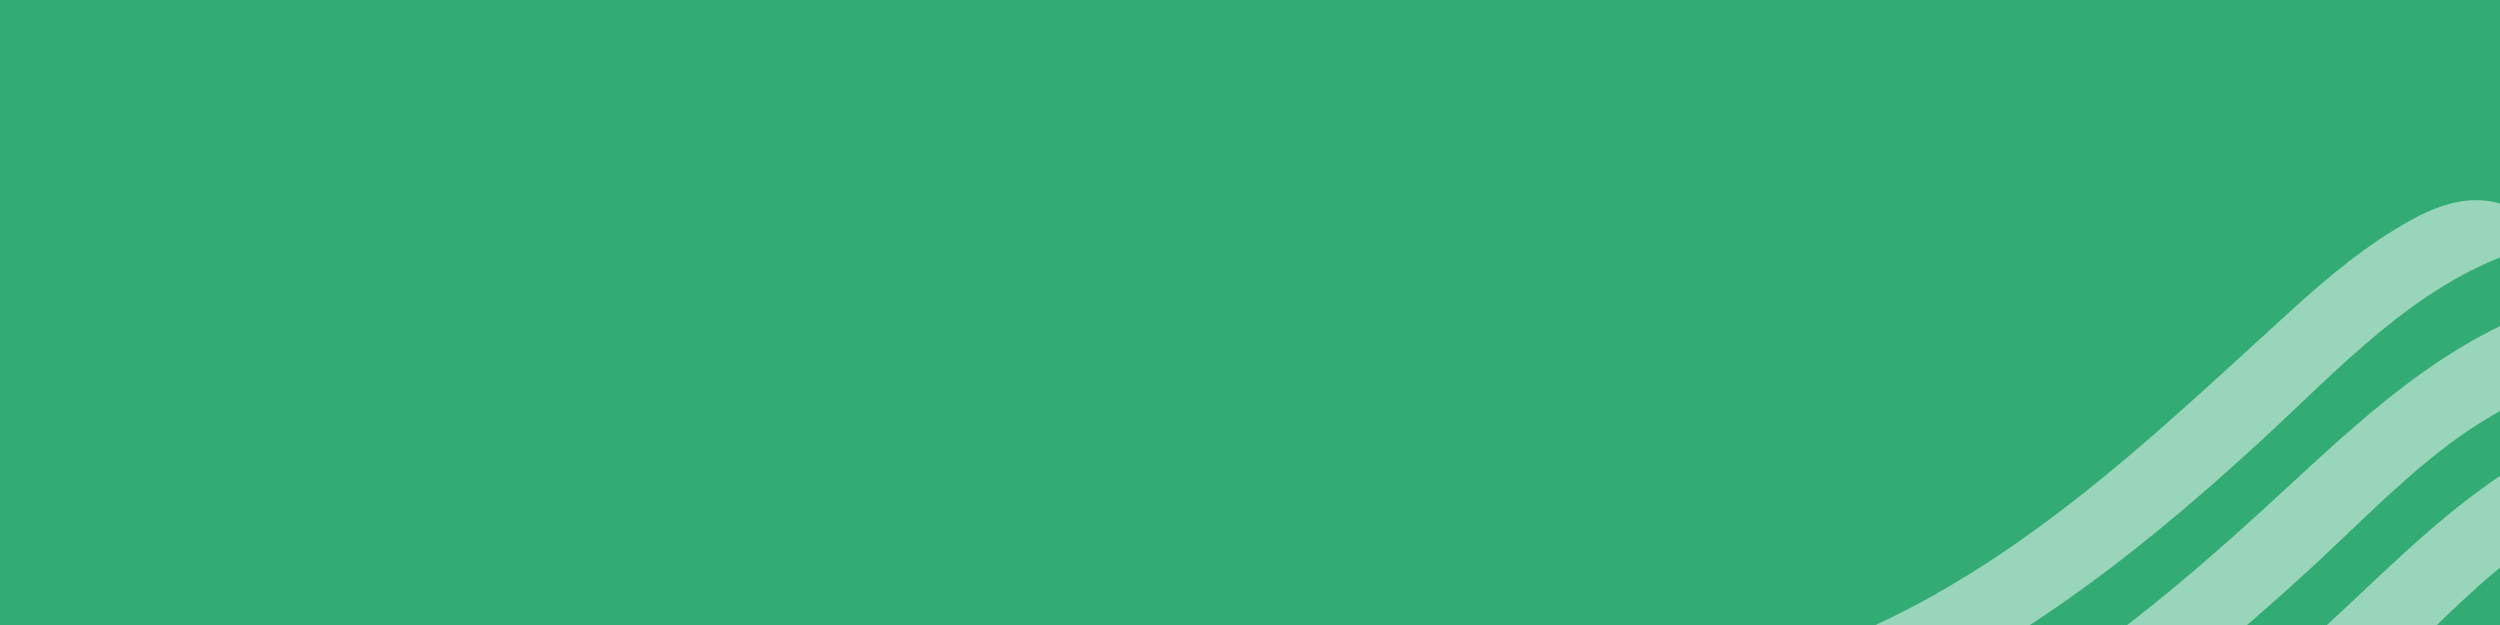 <svg xmlns="http://www.w3.org/2000/svg" xmlns:xlink="http://www.w3.org/1999/xlink" viewBox="0 0 2000 500"><defs><style>      .cls-1 {        fill: none;      }      .cls-2 {        fill: #fff;      }      .cls-3 {        opacity: .5;      }      .cls-4 {        fill: #32ab74;      }      .cls-5 {        clip-path: url(#clippath);      }    </style><clipPath id="clippath"><rect class="cls-1" width="2000" height="500"></rect></clipPath></defs><g><g id="Calque_1"><rect class="cls-4" width="2000" height="500"></rect><g class="cls-3"><g class="cls-5"><g><path class="cls-2" d="M1613.8,740.7c-17.9,1.3-37.1-4.2-48.8-17.7-3.7-4.2-6.6-10.5-3.7-15.3,1.3-2.1,3.5-3.5,5.6-4.7,23.1-13.7,48.5-22.2,72-34.9,24.5-13.3,48.2-28.1,71.2-43.9,45.9-31.6,88.8-67.5,130.2-104.8,18.7-16.9,37.2-34.1,55.5-51.4,55.8-52.6,116.9-108.3,192.6-129.2,5.3-1.5,11-2.8,16.4-1.5,10.5,2.5,16.4,13.4,20.7,23.4,3.3,7.7,6.3,17.3,1.3,24.1-2.9,4-7.8,5.9-12.4,7.6-44.7,16.4-83.1,35.2-119.8,66.2-34.5,29.1-65.1,62.4-98.8,92.5-42.8,38.2-86.6,75.3-133,109-23.2,16.8-47,32.8-71.6,47.6-23.6,14.2-48.9,30.9-77,33.2-.2,0-.4,0-.6,0h0Z"></path><path class="cls-2" d="M2044.4,243.9c4.2-.7,8.5-.7,12.5.6,11,3.6,16.6,15.6,20.8,26.4,2.2,5.6,4.3,12.1,1.6,17.4-2.3,4.6-7.6,6.9-12.3,8.8-41.3,16.6-78.7,35.5-114,63-38.2,29.8-72,64.9-107.6,97.5-36.9,33.7-74.8,66.4-114.7,96.6-45.5,34.4-93.2,62.4-143.5,88.7-15.8,8.2-32.3,21.7-51.1,16.6-12.4-3.4-22.6-13.8-25.7-26.3-1.6-6.2-1.3-13.2,2.4-18.4,3.5-5,9.5-7.5,15.1-9.9,103.6-44.2,192.4-115.5,275.3-190.6,70.3-63.7,138.9-134.9,230.4-167.5,3.6-1.3,7.3-2.5,11.1-3.1h0Z"></path><path class="cls-2" d="M1979.2,160.2c4.5-.1,9.1.1,13.6.9,12.1,2,46.6,17.1,30.8,34.4-2.6,2.9-6.6,4.2-10.4,5.5-83.3,28.5-142.7,95.1-205.8,152.9-82.7,75.8-171,147.1-272.2,196.9-13.4,6.6-32.9,19.5-48.4,15.1-9.2-2.6-15.3-11.1-19.7-19.6-4.1-7.9-7.3-17.4-3.3-25.4,5-9.9,19-12.9,28.4-17.1,12.8-5.8,25.4-11.9,37.8-18.4,24.5-12.9,48.3-27.3,71.3-42.8,45.9-30.8,88.8-65.9,130.3-102.4,33.3-29.3,65.9-59.5,98.7-89.4,31.1-28.4,63.1-55.5,100.3-75.7,14.9-8.1,31.5-14.5,48.5-15h0Z"></path></g></g></g></g></g></svg>